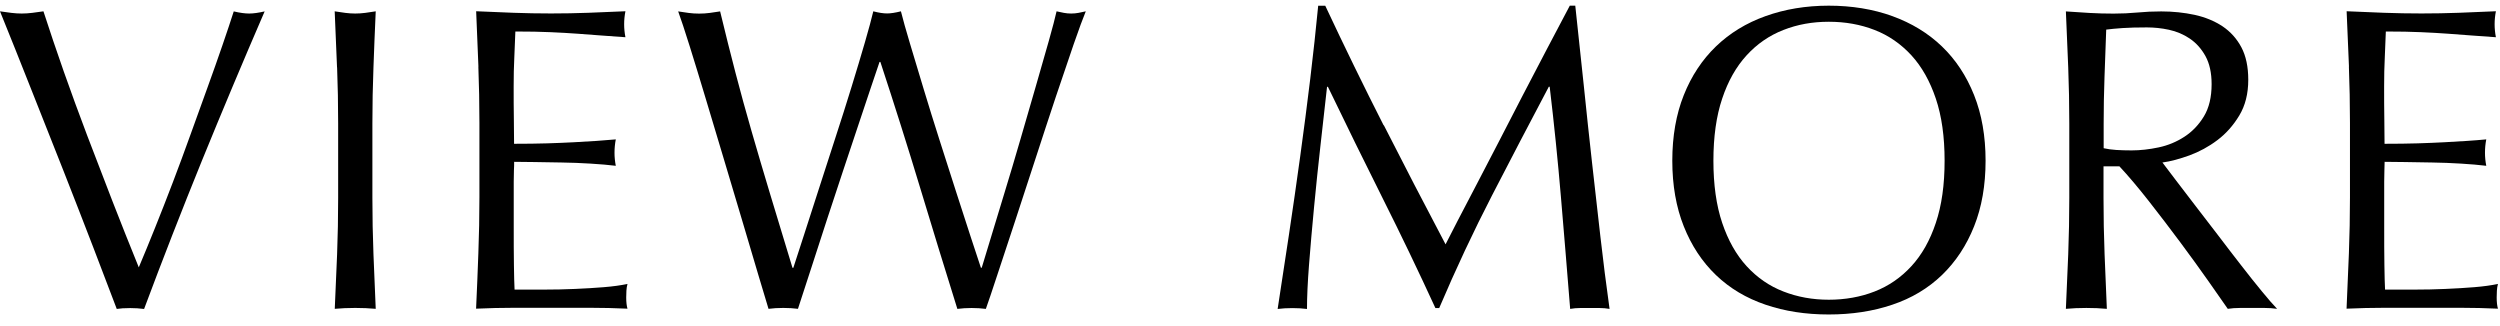 <svg xmlns="http://www.w3.org/2000/svg" fill="none" viewBox="0 0 138 18" height="18" width="138">
<path fill="black" d="M6.444 17.051C6.088 16.111 5.657 14.977 5.149 13.656C4.64 12.332 4.096 10.938 3.521 9.472C2.942 8.006 2.351 6.507 1.741 4.976C1.135 3.444 0.556 1.994 0 0.625C0.215 0.657 0.423 0.686 0.622 0.71C0.822 0.734 1.013 0.747 1.197 0.747C1.381 0.747 1.573 0.734 1.776 0.71C1.976 0.686 2.183 0.657 2.398 0.625C2.739 1.678 3.11 2.78 3.517 3.939C3.924 5.093 4.355 6.272 4.808 7.467C5.262 8.662 5.728 9.873 6.205 11.1C6.683 12.328 7.168 13.547 7.661 14.758C7.938 14.106 8.236 13.377 8.56 12.571C8.885 11.765 9.21 10.93 9.543 10.059C9.875 9.192 10.2 8.305 10.524 7.406C10.849 6.507 11.158 5.64 11.46 4.814C11.761 3.983 12.035 3.209 12.281 2.492C12.528 1.775 12.735 1.152 12.903 0.629C13.244 0.71 13.525 0.747 13.756 0.747C13.987 0.747 14.273 0.706 14.609 0.629C13.408 3.404 12.254 6.154 11.143 8.876C10.036 11.603 8.971 14.329 7.954 17.055C7.708 17.023 7.453 17.006 7.191 17.006C6.882 17.006 6.628 17.023 6.428 17.055L6.444 17.051Z"></path>
<path fill="black" d="M18.604 3.72C18.565 2.707 18.522 1.674 18.475 0.625C18.674 0.657 18.866 0.686 19.054 0.71C19.242 0.734 19.425 0.747 19.609 0.747C19.793 0.747 19.977 0.734 20.165 0.71C20.349 0.686 20.541 0.657 20.74 0.625C20.693 1.678 20.65 2.711 20.615 3.72C20.576 4.733 20.556 5.765 20.556 6.815V10.926C20.556 11.979 20.576 13.016 20.615 14.033C20.654 15.054 20.697 16.058 20.74 17.047C20.384 17.015 20.008 16.998 19.609 16.998C19.21 16.998 18.831 17.015 18.479 17.047C18.526 16.058 18.569 15.054 18.608 14.033C18.647 13.012 18.666 11.975 18.666 10.926V6.815C18.666 5.761 18.647 4.728 18.608 3.72H18.604Z"></path>
<path fill="black" d="M26.409 3.683C26.37 2.663 26.327 1.642 26.284 0.621C26.976 0.653 27.665 0.682 28.35 0.706C29.034 0.73 29.723 0.743 30.416 0.743C31.108 0.743 31.793 0.73 32.47 0.706C33.146 0.682 33.831 0.653 34.524 0.621C34.477 0.86 34.453 1.099 34.453 1.338C34.453 1.577 34.477 1.816 34.524 2.055C34.031 2.023 33.581 1.99 33.174 1.958C32.767 1.925 32.333 1.893 31.879 1.861C31.425 1.828 30.928 1.8 30.388 1.776C29.848 1.751 29.203 1.739 28.448 1.739C28.432 2.25 28.412 2.736 28.389 3.197C28.365 3.659 28.354 4.186 28.354 4.777C28.354 5.397 28.354 6.005 28.365 6.596C28.373 7.187 28.377 7.633 28.377 7.937C29.054 7.937 29.664 7.929 30.2 7.913C30.74 7.896 31.233 7.876 31.679 7.852C32.125 7.827 32.536 7.803 32.916 7.779C33.291 7.755 33.651 7.726 33.992 7.694C33.945 7.933 33.921 8.18 33.921 8.435C33.921 8.674 33.945 8.913 33.992 9.152C33.592 9.103 33.127 9.063 32.595 9.031C32.063 8.998 31.535 8.978 31.002 8.97C30.47 8.962 29.97 8.954 29.5 8.945C29.03 8.937 28.659 8.933 28.381 8.933C28.381 9.075 28.381 9.233 28.369 9.399C28.361 9.565 28.358 9.78 28.358 10.031V12.397C28.358 13.304 28.358 14.053 28.369 14.645C28.377 15.236 28.389 15.682 28.404 15.986H30.02C30.607 15.986 31.178 15.974 31.742 15.949C32.305 15.925 32.833 15.893 33.334 15.852C33.835 15.812 34.269 15.751 34.637 15.674C34.606 15.787 34.586 15.909 34.578 16.047C34.571 16.18 34.567 16.306 34.567 16.419C34.567 16.674 34.59 16.881 34.637 17.039C33.945 17.007 33.256 16.99 32.571 16.99H28.381C27.689 16.99 26.988 17.007 26.28 17.039C26.327 16.018 26.37 15.001 26.405 13.989C26.444 12.976 26.464 11.943 26.464 10.894V6.782C26.464 5.729 26.444 4.696 26.405 3.675L26.409 3.683Z"></path>
<path fill="black" d="M42.423 17.051C42.298 16.654 42.11 16.022 41.856 15.163C41.601 14.305 41.312 13.332 40.991 12.247C40.666 11.161 40.33 10.027 39.974 8.84C39.618 7.653 39.281 6.519 38.956 5.445C38.632 4.368 38.338 3.4 38.068 2.541C37.798 1.682 37.587 1.042 37.435 0.629C37.634 0.661 37.826 0.69 38.014 0.714C38.201 0.738 38.389 0.751 38.593 0.751C38.796 0.751 38.984 0.738 39.172 0.714C39.359 0.69 39.547 0.661 39.751 0.629C40.044 1.84 40.326 2.974 40.604 4.036C40.882 5.097 41.175 6.171 41.492 7.264C41.809 8.358 42.145 9.504 42.509 10.707C42.869 11.911 43.284 13.272 43.745 14.783H43.792C43.929 14.353 44.125 13.758 44.371 13C44.618 12.243 44.888 11.408 45.181 10.489C45.475 9.573 45.784 8.621 46.105 7.633C46.429 6.644 46.727 5.701 47.005 4.797C47.282 3.898 47.529 3.076 47.744 2.334C47.959 1.593 48.112 1.022 48.206 0.625C48.515 0.706 48.769 0.742 48.968 0.742C49.168 0.742 49.422 0.702 49.731 0.625C49.837 1.054 50.005 1.646 50.228 2.395C50.451 3.145 50.702 3.979 50.98 4.895C51.257 5.81 51.551 6.762 51.868 7.75C52.185 8.739 52.486 9.687 52.779 10.594C53.073 11.501 53.339 12.324 53.577 13.057C53.816 13.79 54.004 14.365 54.145 14.778H54.192C54.297 14.426 54.466 13.883 54.689 13.142C54.912 12.401 55.166 11.562 55.452 10.63C55.737 9.699 56.031 8.718 56.328 7.69C56.629 6.661 56.915 5.68 57.181 4.749C57.451 3.817 57.689 2.983 57.897 2.249C58.104 1.516 58.245 0.973 58.323 0.625C58.46 0.657 58.597 0.686 58.726 0.71C58.855 0.734 58.992 0.747 59.129 0.747C59.266 0.747 59.403 0.734 59.532 0.71C59.661 0.686 59.798 0.657 59.935 0.625C59.783 0.994 59.56 1.597 59.266 2.444C58.973 3.29 58.648 4.255 58.284 5.336C57.924 6.422 57.545 7.568 57.153 8.779C56.762 9.99 56.383 11.141 56.023 12.235C55.663 13.328 55.338 14.309 55.052 15.175C54.767 16.046 54.556 16.67 54.419 17.051C54.172 17.019 53.91 17.002 53.632 17.002C53.354 17.002 53.092 17.019 52.846 17.051C52.153 14.835 51.469 12.607 50.792 10.367C50.115 8.127 49.383 5.81 48.597 3.42H48.55C48.425 3.789 48.26 4.279 48.053 4.89C47.846 5.506 47.615 6.195 47.361 6.96C47.106 7.726 46.832 8.548 46.539 9.423C46.245 10.298 45.952 11.185 45.663 12.077C45.369 12.968 45.083 13.847 44.81 14.706C44.532 15.564 44.278 16.346 44.047 17.047C43.8 17.015 43.53 16.998 43.237 16.998C42.943 16.998 42.673 17.015 42.427 17.047L42.423 17.051Z"></path>
<path fill="black" d="M76.387 6.912C77.471 9.047 78.609 11.239 79.795 13.487C79.947 13.183 80.17 12.749 80.464 12.182C80.757 11.615 81.094 10.967 81.481 10.234C81.865 9.501 82.279 8.707 82.717 7.856C83.156 7.005 83.602 6.139 84.055 5.264C84.509 4.389 84.959 3.526 85.405 2.679C85.851 1.833 86.266 1.047 86.653 0.313H86.955C87.123 1.845 87.279 3.323 87.428 4.749C87.573 6.175 87.725 7.581 87.878 8.958C88.031 10.335 88.187 11.7 88.34 13.045C88.492 14.394 88.664 15.727 88.848 17.051C88.664 17.019 88.48 17.003 88.304 17.003H87.217C87.041 17.003 86.861 17.019 86.673 17.051C86.505 14.933 86.332 12.875 86.164 10.882C85.996 8.889 85.789 6.856 85.542 4.786H85.495C84.431 6.795 83.39 8.792 82.365 10.777C81.34 12.762 80.366 14.84 79.443 17.007H79.235C78.312 14.998 77.346 12.984 76.336 10.971C75.327 8.954 74.313 6.896 73.3 4.79H73.253C73.144 5.778 73.026 6.851 72.893 8.006C72.764 9.16 72.643 10.303 72.537 11.425C72.428 12.547 72.338 13.608 72.259 14.605C72.181 15.601 72.146 16.419 72.146 17.055C71.899 17.023 71.629 17.007 71.336 17.007C71.043 17.007 70.773 17.023 70.526 17.055C70.726 15.763 70.933 14.402 71.148 12.968C71.363 11.534 71.571 10.092 71.77 8.642C71.97 7.192 72.154 5.762 72.326 4.348C72.494 2.938 72.643 1.594 72.764 0.318H73.155C74.216 2.582 75.291 4.782 76.375 6.916L76.387 6.912Z"></path>
<path fill="black" d="M92.311 8.873C92.311 7.52 92.522 6.309 92.945 5.251C93.367 4.19 93.962 3.295 94.721 2.562C95.484 1.828 96.395 1.269 97.46 0.889C98.524 0.508 99.686 0.313 100.946 0.313C102.205 0.313 103.395 0.504 104.455 0.889C105.515 1.274 106.431 1.828 107.194 2.562C107.957 3.295 108.548 4.19 108.97 5.251C109.393 6.313 109.604 7.52 109.604 8.873C109.604 10.226 109.393 11.437 108.97 12.494C108.548 13.556 107.953 14.451 107.194 15.184C106.431 15.917 105.519 16.464 104.455 16.82C103.391 17.181 102.221 17.359 100.946 17.359C99.67 17.359 98.52 17.181 97.46 16.82C96.399 16.46 95.484 15.917 94.721 15.184C93.958 14.451 93.367 13.556 92.945 12.494C92.522 11.433 92.311 10.226 92.311 8.873ZM107.342 8.873C107.342 7.548 107.182 6.406 106.857 5.442C106.533 4.478 106.083 3.68 105.508 3.052C104.929 2.424 104.252 1.954 103.477 1.654C102.698 1.35 101.857 1.201 100.95 1.201C100.042 1.201 99.22 1.35 98.445 1.654C97.667 1.958 96.99 2.424 96.415 3.052C95.836 3.684 95.386 4.478 95.065 5.442C94.74 6.406 94.58 7.552 94.58 8.873C94.58 10.193 94.74 11.34 95.065 12.304C95.39 13.268 95.84 14.066 96.415 14.694C96.994 15.326 97.671 15.792 98.445 16.091C99.224 16.395 100.057 16.545 100.95 16.545C101.842 16.545 102.702 16.395 103.477 16.091C104.256 15.787 104.932 15.322 105.508 14.694C106.087 14.066 106.537 13.268 106.857 12.304C107.182 11.34 107.342 10.197 107.342 8.873Z"></path>
<path fill="black" d="M114.225 6.819C114.225 5.766 114.205 4.733 114.166 3.725C114.127 2.712 114.084 1.679 114.037 0.63C114.483 0.662 114.921 0.691 115.351 0.715C115.782 0.739 116.22 0.751 116.67 0.751C117.12 0.751 117.554 0.731 117.984 0.691C118.415 0.65 118.853 0.63 119.299 0.63C119.945 0.63 120.563 0.695 121.146 0.82C121.733 0.95 122.241 1.161 122.683 1.452C123.122 1.748 123.47 2.133 123.724 2.611C123.978 3.089 124.104 3.688 124.104 4.405C124.104 5.171 123.939 5.827 123.607 6.378C123.274 6.929 122.871 7.383 122.394 7.739C121.916 8.1 121.404 8.375 120.856 8.578C120.308 8.776 119.812 8.91 119.366 8.97C119.549 9.209 119.804 9.546 120.128 9.975C120.453 10.405 120.813 10.878 121.216 11.397C121.615 11.915 122.03 12.458 122.464 13.021C122.895 13.588 123.309 14.131 123.712 14.646C124.111 15.164 124.491 15.638 124.843 16.067C125.195 16.497 125.481 16.825 125.696 17.048C125.465 17.015 125.234 16.999 125.003 16.999H123.642C123.411 16.999 123.188 17.015 122.973 17.048C122.742 16.712 122.39 16.209 121.92 15.541C121.451 14.873 120.931 14.155 120.363 13.39C119.792 12.624 119.213 11.863 118.618 11.105C118.024 10.348 117.484 9.708 116.991 9.181H116.114V10.927C116.114 11.98 116.134 13.017 116.173 14.034C116.212 15.055 116.255 16.059 116.298 17.048C115.942 17.015 115.567 16.999 115.167 16.999C114.768 16.999 114.389 17.015 114.037 17.048C114.084 16.059 114.127 15.055 114.166 14.034C114.205 13.013 114.225 11.976 114.225 10.927V6.815V6.819ZM116.118 8.181C116.333 8.229 116.568 8.262 116.822 8.278C117.077 8.294 117.358 8.302 117.668 8.302C118.145 8.302 118.642 8.245 119.158 8.136C119.675 8.027 120.148 7.828 120.578 7.549C121.009 7.269 121.369 6.896 121.654 6.427C121.94 5.957 122.081 5.361 122.081 4.644C122.081 4.02 121.967 3.51 121.744 3.101C121.521 2.696 121.232 2.372 120.88 2.133C120.528 1.894 120.14 1.732 119.725 1.643C119.311 1.553 118.9 1.513 118.501 1.513C117.961 1.513 117.515 1.525 117.163 1.549C116.811 1.574 116.509 1.602 116.263 1.634C116.232 2.514 116.2 3.38 116.169 4.239C116.138 5.102 116.122 5.961 116.122 6.824V8.185L116.118 8.181Z"></path>
<path fill="black" d="M129.663 3.683C129.624 2.663 129.581 1.642 129.534 0.621C130.227 0.653 130.915 0.682 131.6 0.706C132.285 0.73 132.973 0.743 133.666 0.743C134.358 0.743 135.043 0.73 135.72 0.706C136.397 0.682 137.081 0.653 137.774 0.621C137.727 0.86 137.703 1.099 137.703 1.338C137.703 1.577 137.727 1.816 137.774 2.055C137.281 2.023 136.831 1.99 136.424 1.958C136.017 1.925 135.583 1.893 135.129 1.861C134.675 1.828 134.178 1.8 133.638 1.776C133.098 1.751 132.453 1.739 131.698 1.739C131.682 2.25 131.662 2.736 131.639 3.197C131.615 3.659 131.604 4.186 131.604 4.777C131.604 5.397 131.604 6.005 131.615 6.596C131.623 7.187 131.627 7.633 131.627 7.937C132.304 7.937 132.914 7.929 133.45 7.913C133.99 7.896 134.483 7.876 134.929 7.852C135.375 7.827 135.786 7.803 136.166 7.779C136.541 7.755 136.901 7.726 137.242 7.694C137.195 7.933 137.171 8.18 137.171 8.435C137.171 8.674 137.195 8.913 137.242 9.152C136.843 9.103 136.377 9.063 135.845 9.031C135.313 8.998 134.781 8.978 134.253 8.97C133.72 8.962 133.22 8.954 132.75 8.945C132.281 8.937 131.909 8.933 131.631 8.933C131.631 9.075 131.627 9.233 131.619 9.399C131.612 9.565 131.608 9.78 131.608 10.031V12.397C131.608 13.304 131.608 14.053 131.619 14.645C131.627 15.236 131.639 15.682 131.655 15.986H133.27C133.857 15.986 134.429 15.974 134.992 15.949C135.555 15.925 136.084 15.893 136.584 15.852C137.085 15.812 137.519 15.751 137.887 15.674C137.856 15.787 137.836 15.909 137.828 16.047C137.821 16.18 137.817 16.306 137.817 16.419C137.817 16.674 137.84 16.881 137.887 17.039C137.195 17.007 136.506 16.99 135.821 16.99H131.631C130.939 16.99 130.238 17.007 129.53 17.039C129.577 16.018 129.62 15.001 129.659 13.989C129.698 12.976 129.718 11.943 129.718 10.894V6.782C129.718 5.729 129.698 4.696 129.659 3.675L129.663 3.683Z"></path>
</svg>
